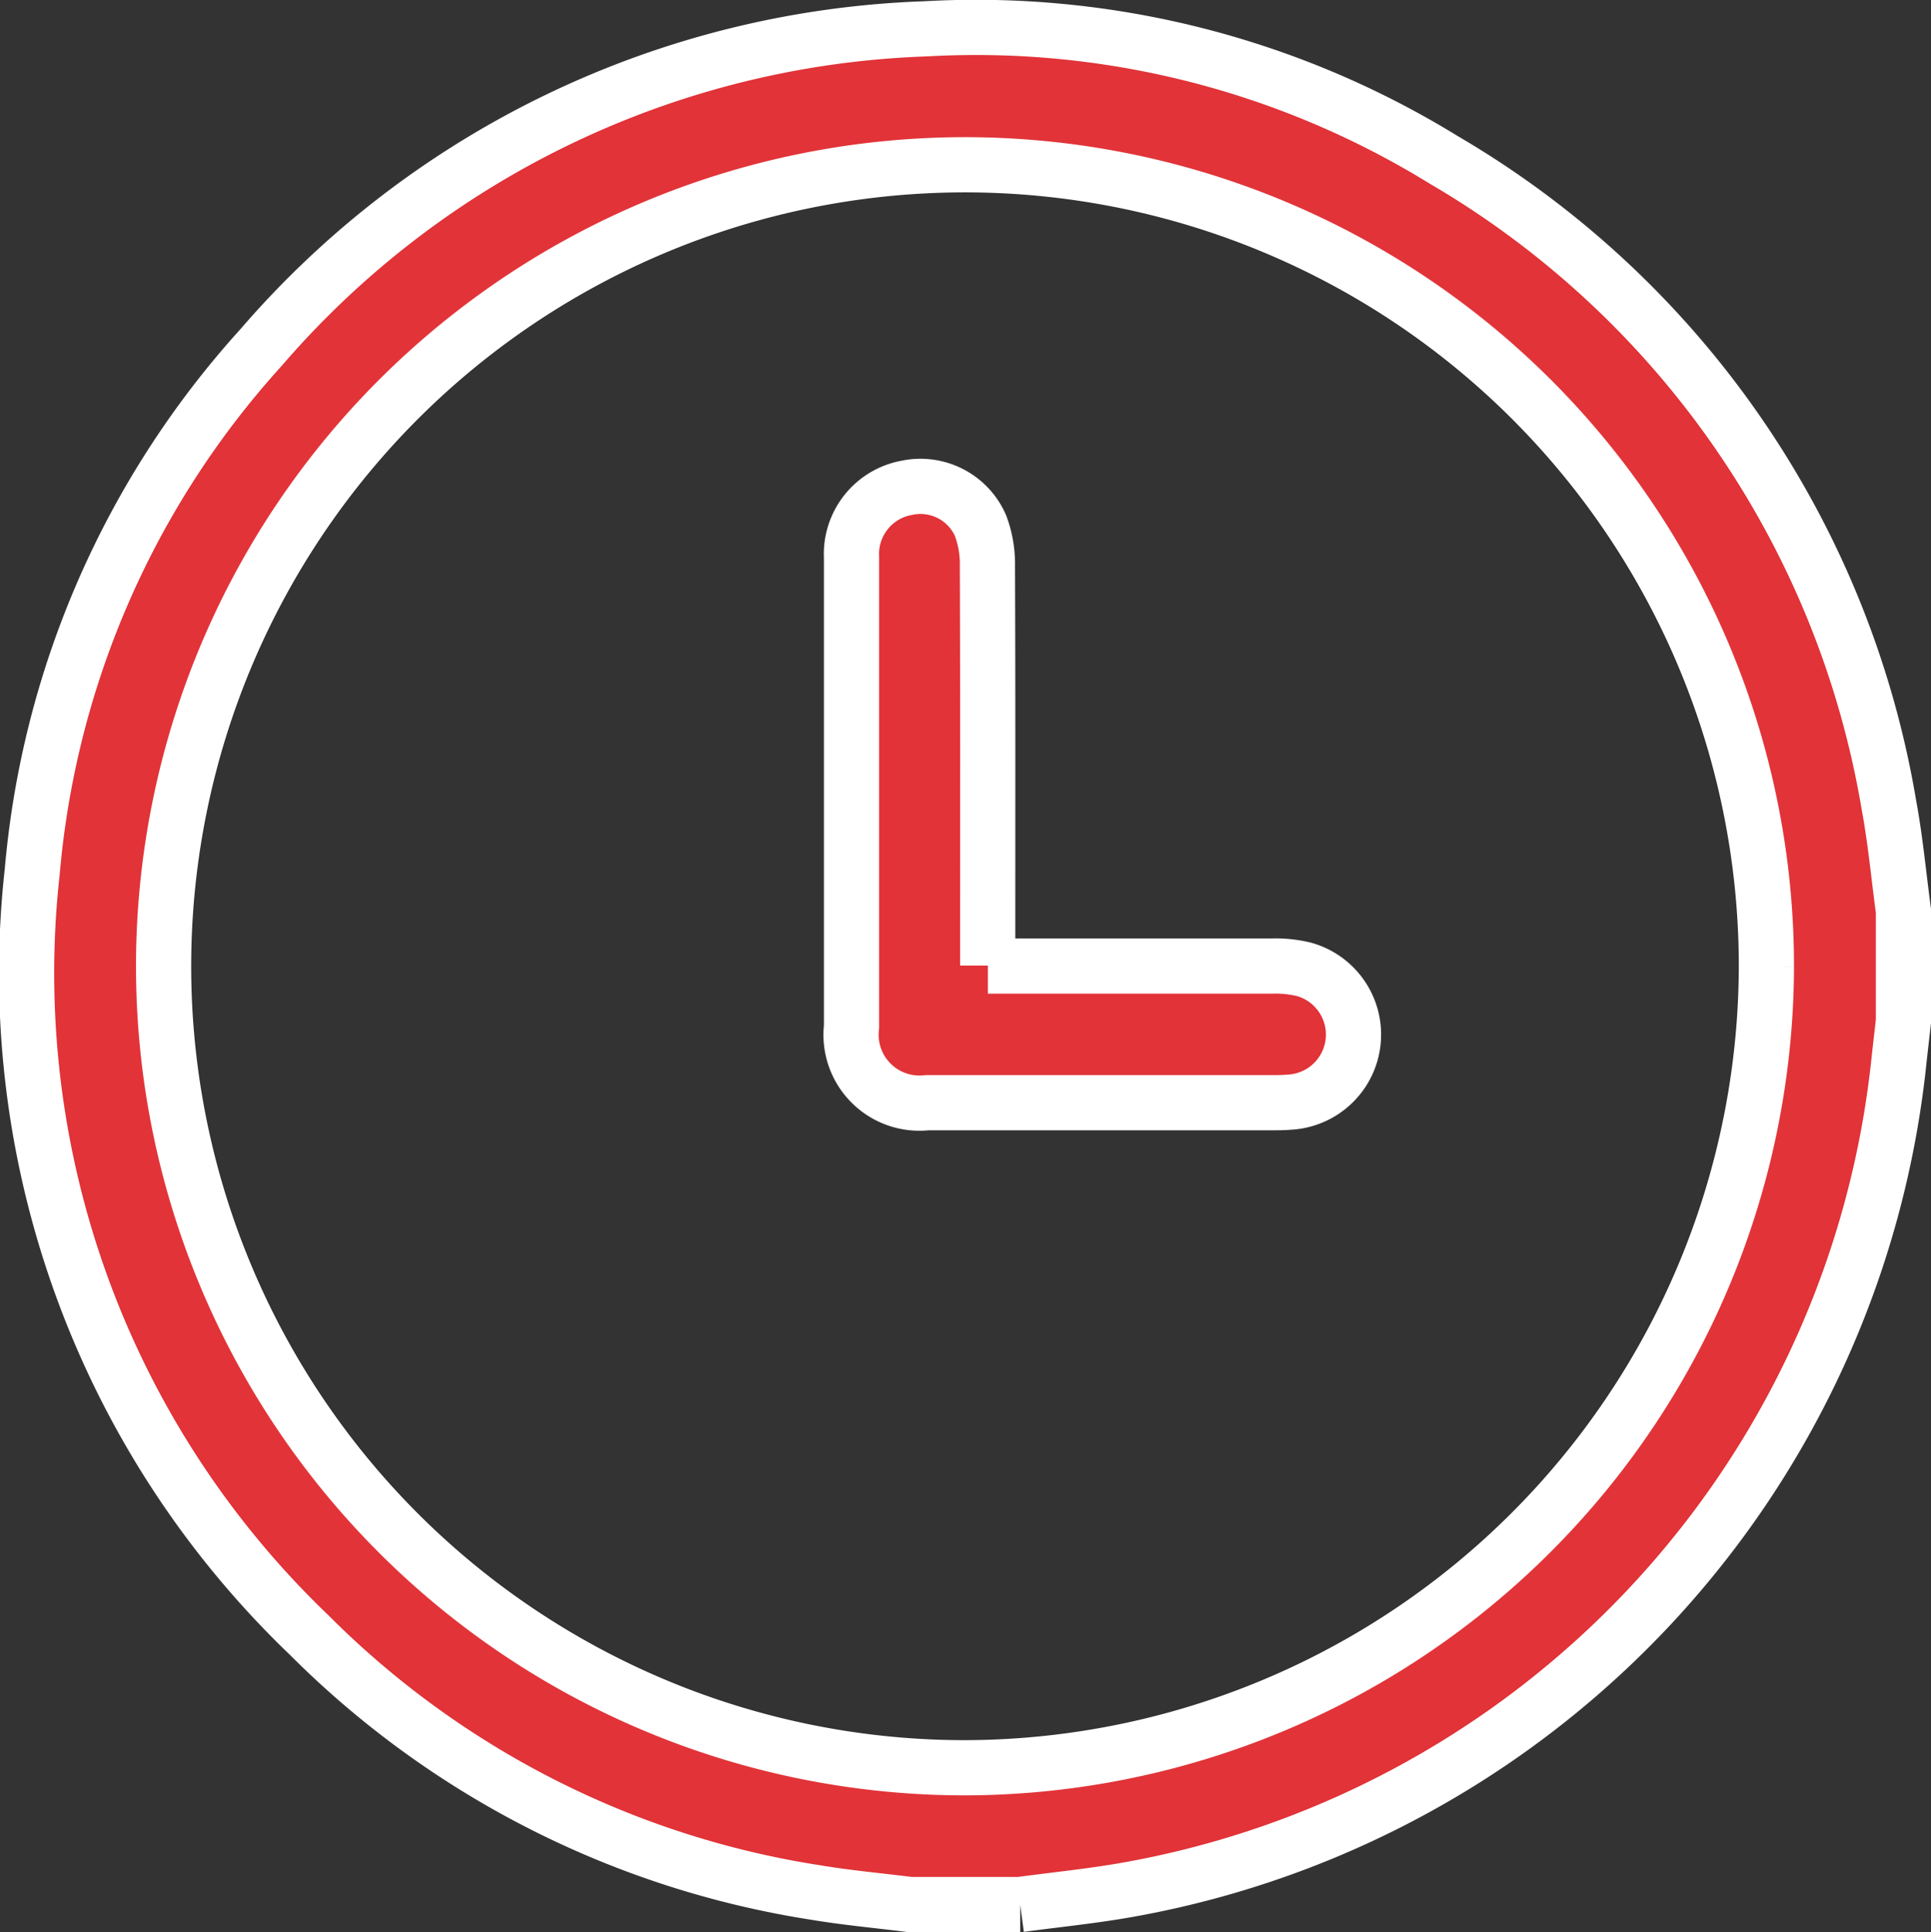<svg xmlns="http://www.w3.org/2000/svg" width="34.984" height="35" viewBox="0 0 34.984 35">
  <rect x="0" y="0" width="34.984" height="35" fill="#333333" stroke="none"/>
  <g id="Grupo_819" data-name="Grupo 819" transform="translate(-839.498 -3513.851)">
    <path id="Trazado_2075" data-name="Trazado 2075" d="M17.981,50.288H15.989c-.569-.071-1.141-.123-1.706-.217A16.549,16.549,0,0,1,5.093,45.4,16.6,16.6,0,0,1,.082,31.577a16.219,16.219,0,0,1,4.15-9.5,16.641,16.641,0,0,1,12.039-5.768,16.16,16.16,0,0,1,9.375,2.369,16.751,16.751,0,0,1,8.072,11.683c.119.637.178,1.286.265,1.93v1.992c-.027.239-.055.478-.081.717A17.051,17.051,0,0,1,19.912,50.023c-.64.113-1.288.177-1.932.264M31.5,33.3a14.519,14.519,0,1,0-14.548,14.51A14.553,14.553,0,0,0,31.5,33.3" transform="translate(840 3498.064)" fill="#e13338" stroke="#fff" stroke-width="1"/>
    <path id="Trazado_2076" data-name="Trazado 2076" d="M181.9,124.979c1.756,0,3.459,0,5.162,0a2.19,2.19,0,0,1,.557.058,1.226,1.226,0,0,1-.244,2.407c-.077.006-.155.01-.232.01q-3.169,0-6.338,0a1.239,1.239,0,0,1-1.375-1.376q0-4.248,0-8.5a1.219,1.219,0,0,1,1-1.262,1.188,1.188,0,0,1,1.337.684,1.991,1.991,0,0,1,.125.74c.009,2.268.005,4.536.005,6.8v.431" transform="translate(675.495 3406.372)" fill="#e13338" stroke="#fff" stroke-width="1"/>
  </g>
</svg>
